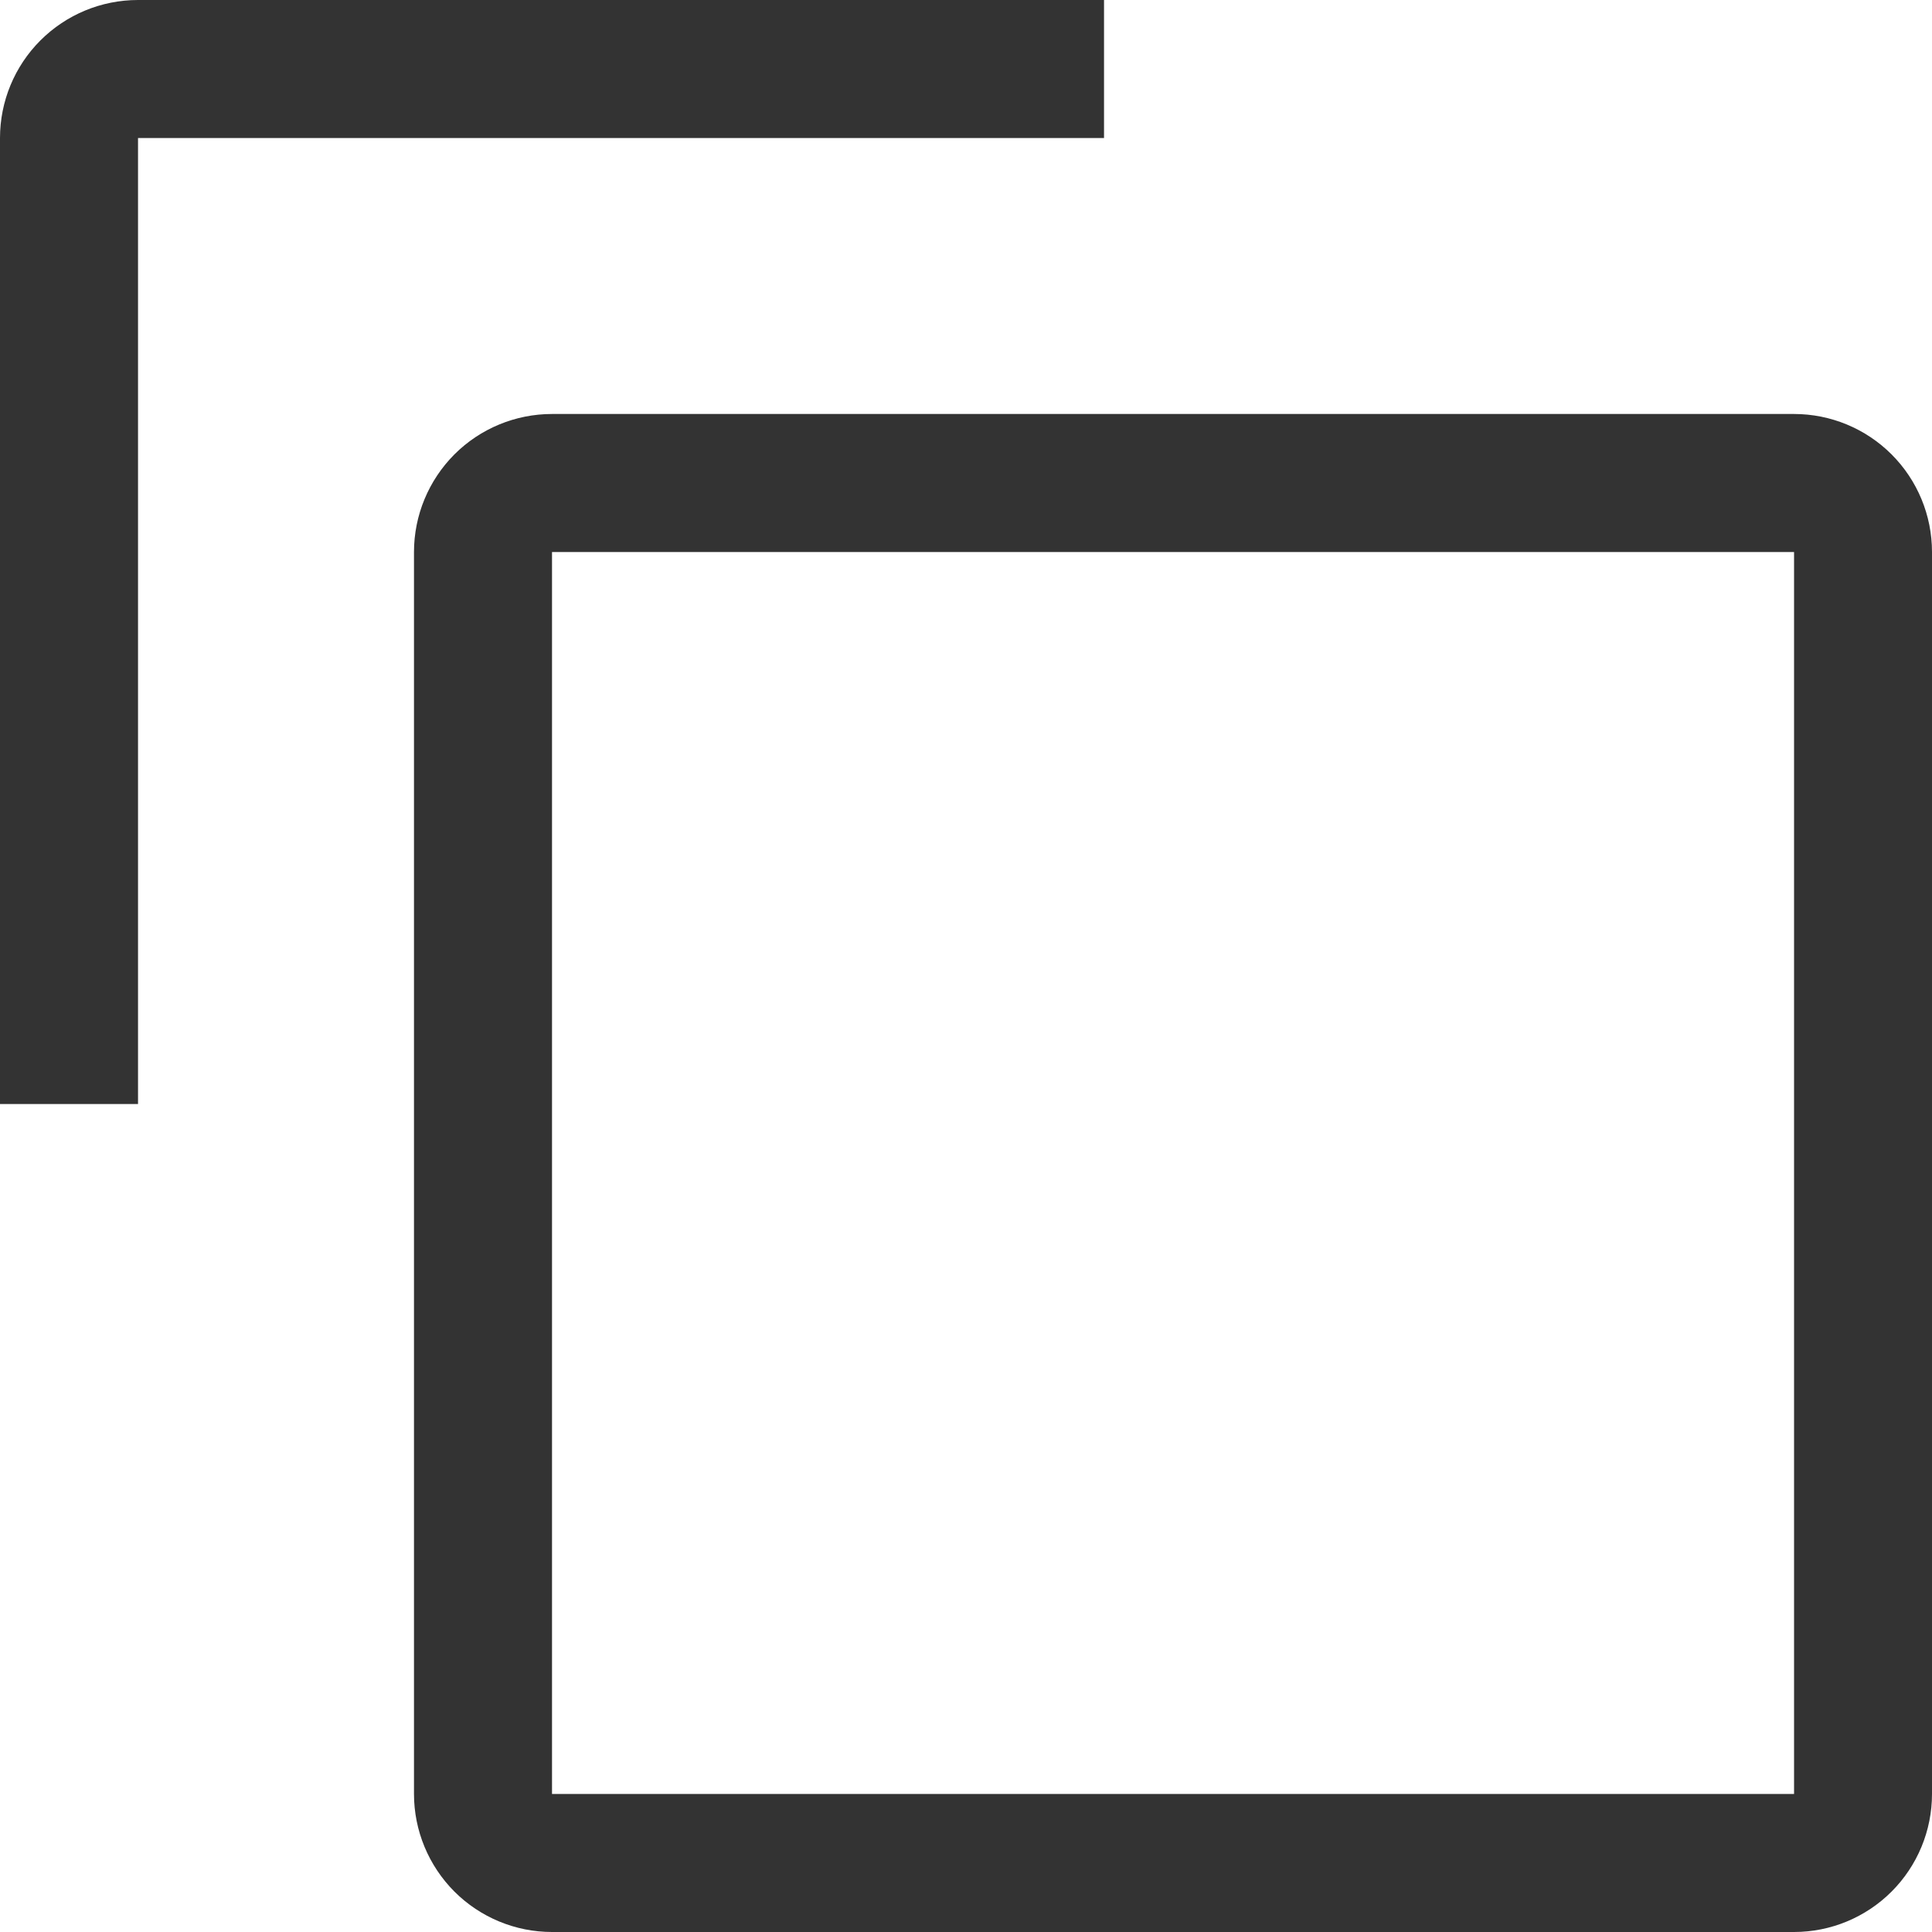 <svg width="25" height="25" viewBox="0 0 25 25" fill="none" xmlns="http://www.w3.org/2000/svg">
<path d="M23.215 7.143V23.214H7.143V7.143H23.215ZM23.215 5.357H7.143C6.67 5.357 6.215 5.545 5.88 5.88C5.546 6.215 5.357 6.669 5.357 7.143V23.214C5.357 23.688 5.546 24.142 5.88 24.477C6.215 24.812 6.67 25 7.143 25H23.215C23.688 25 24.142 24.812 24.477 24.477C24.812 24.142 25 23.688 25 23.214V7.143C25 6.669 24.812 6.215 24.477 5.88C24.142 5.545 23.688 5.357 23.215 5.357Z" fill="#333333"/>
<path d="M1.786 14.286H0V1.786C0 1.312 0.188 0.858 0.523 0.523C0.858 0.188 1.312 0 1.786 0H14.286V1.786H1.786V14.286Z" fill="#333333"/>
</svg>
